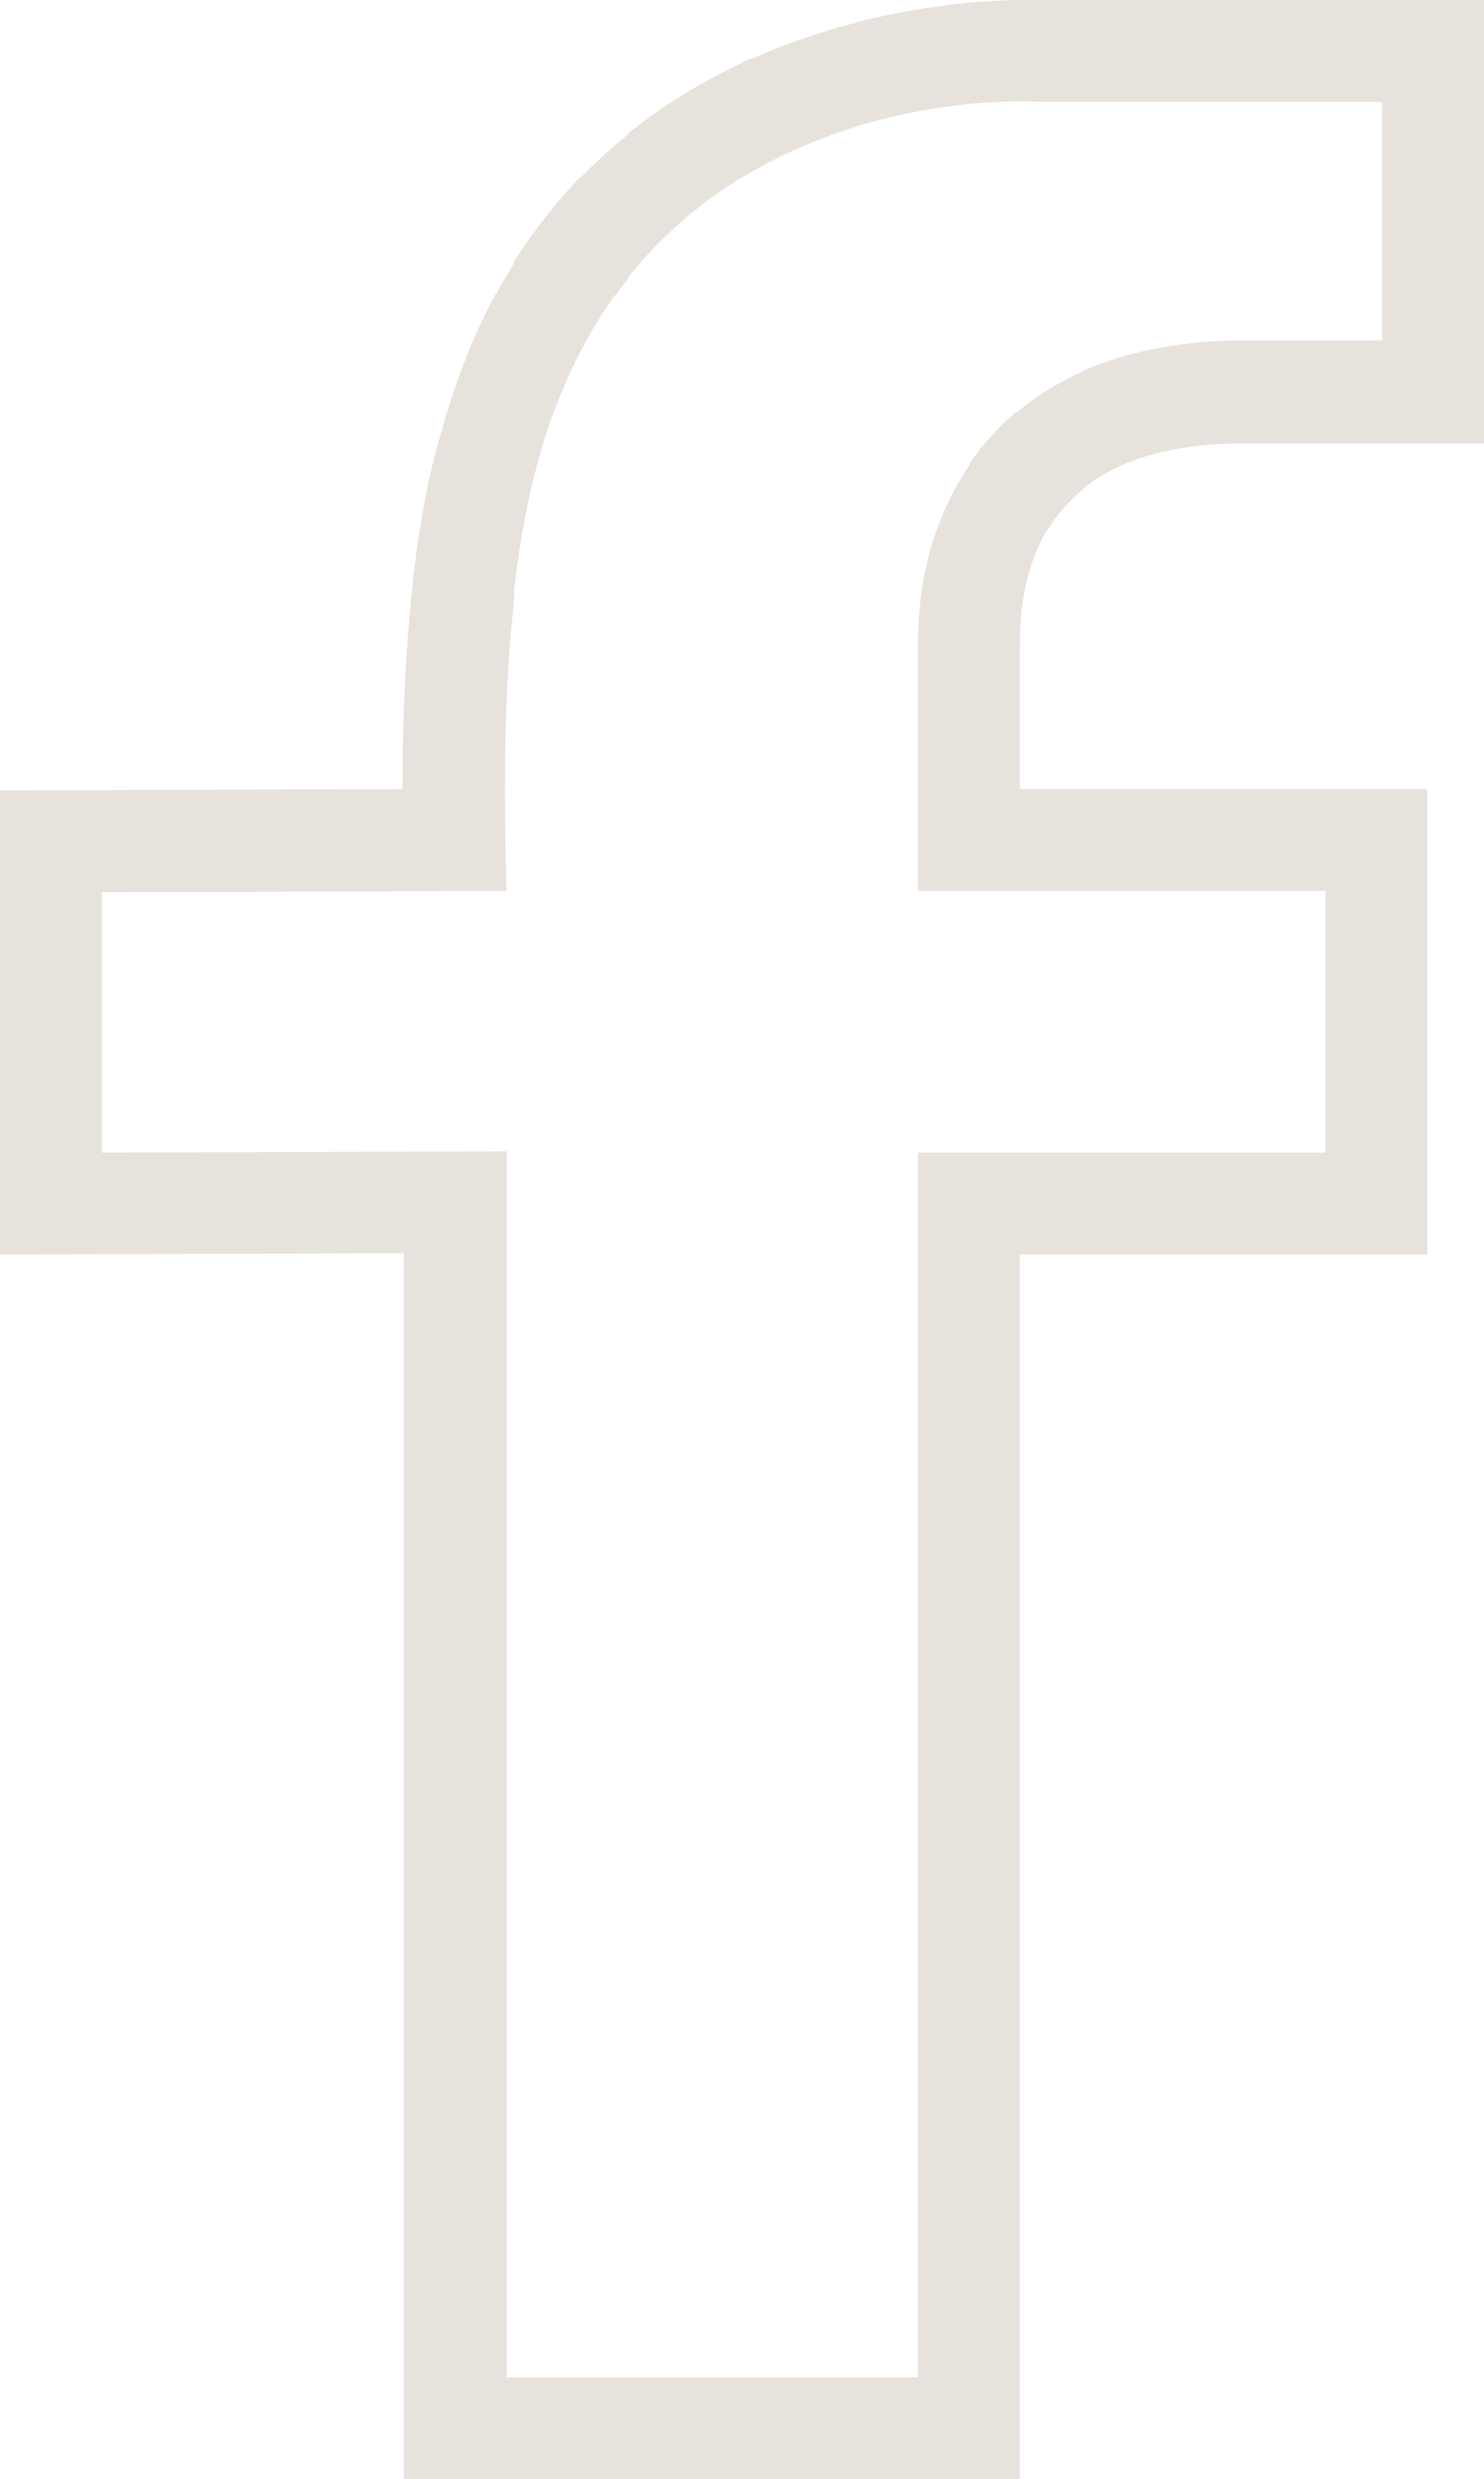 <?xml version="1.0" encoding="utf-8"?>
<!-- Generator: Adobe Illustrator 27.8.1, SVG Export Plug-In . SVG Version: 6.00 Build 0)  -->
<svg version="1.1" id="facebook" xmlns="http://www.w3.org/2000/svg" xmlns:xlink="http://www.w3.org/1999/xlink" x="0px" y="0px"
	 viewBox="0 0 116.4 194.4" style="enable-background:new 0 0 116.4 194.4;" xml:space="preserve">
<style type="text/css">
	.st0{fill:#E7E2DC;}
</style>
<path class="st0" d="M97.4,34.8h19V0H81.8c-2.9-0.1-38-0.8-47.2,34c-0.1,0.4-3,8.6-3,27.9L0,62v36.4l31.7-0.1v96.1H80v-96h32V61.9
	H80V50.4C80,43.3,83,34.8,97.4,34.8z M104,69.9v20.5H72v96H39.7V90.3L8,90.4V70l31.7-0.1l-0.1-4.1c-0.4-20.4,2.5-29,2.6-29.5
	C50.1,6.4,80.2,7.9,81.5,8l26.9,0v18.7h-11C78.7,26.8,72,39,72,50.4v19.5H104z"/>
</svg>
